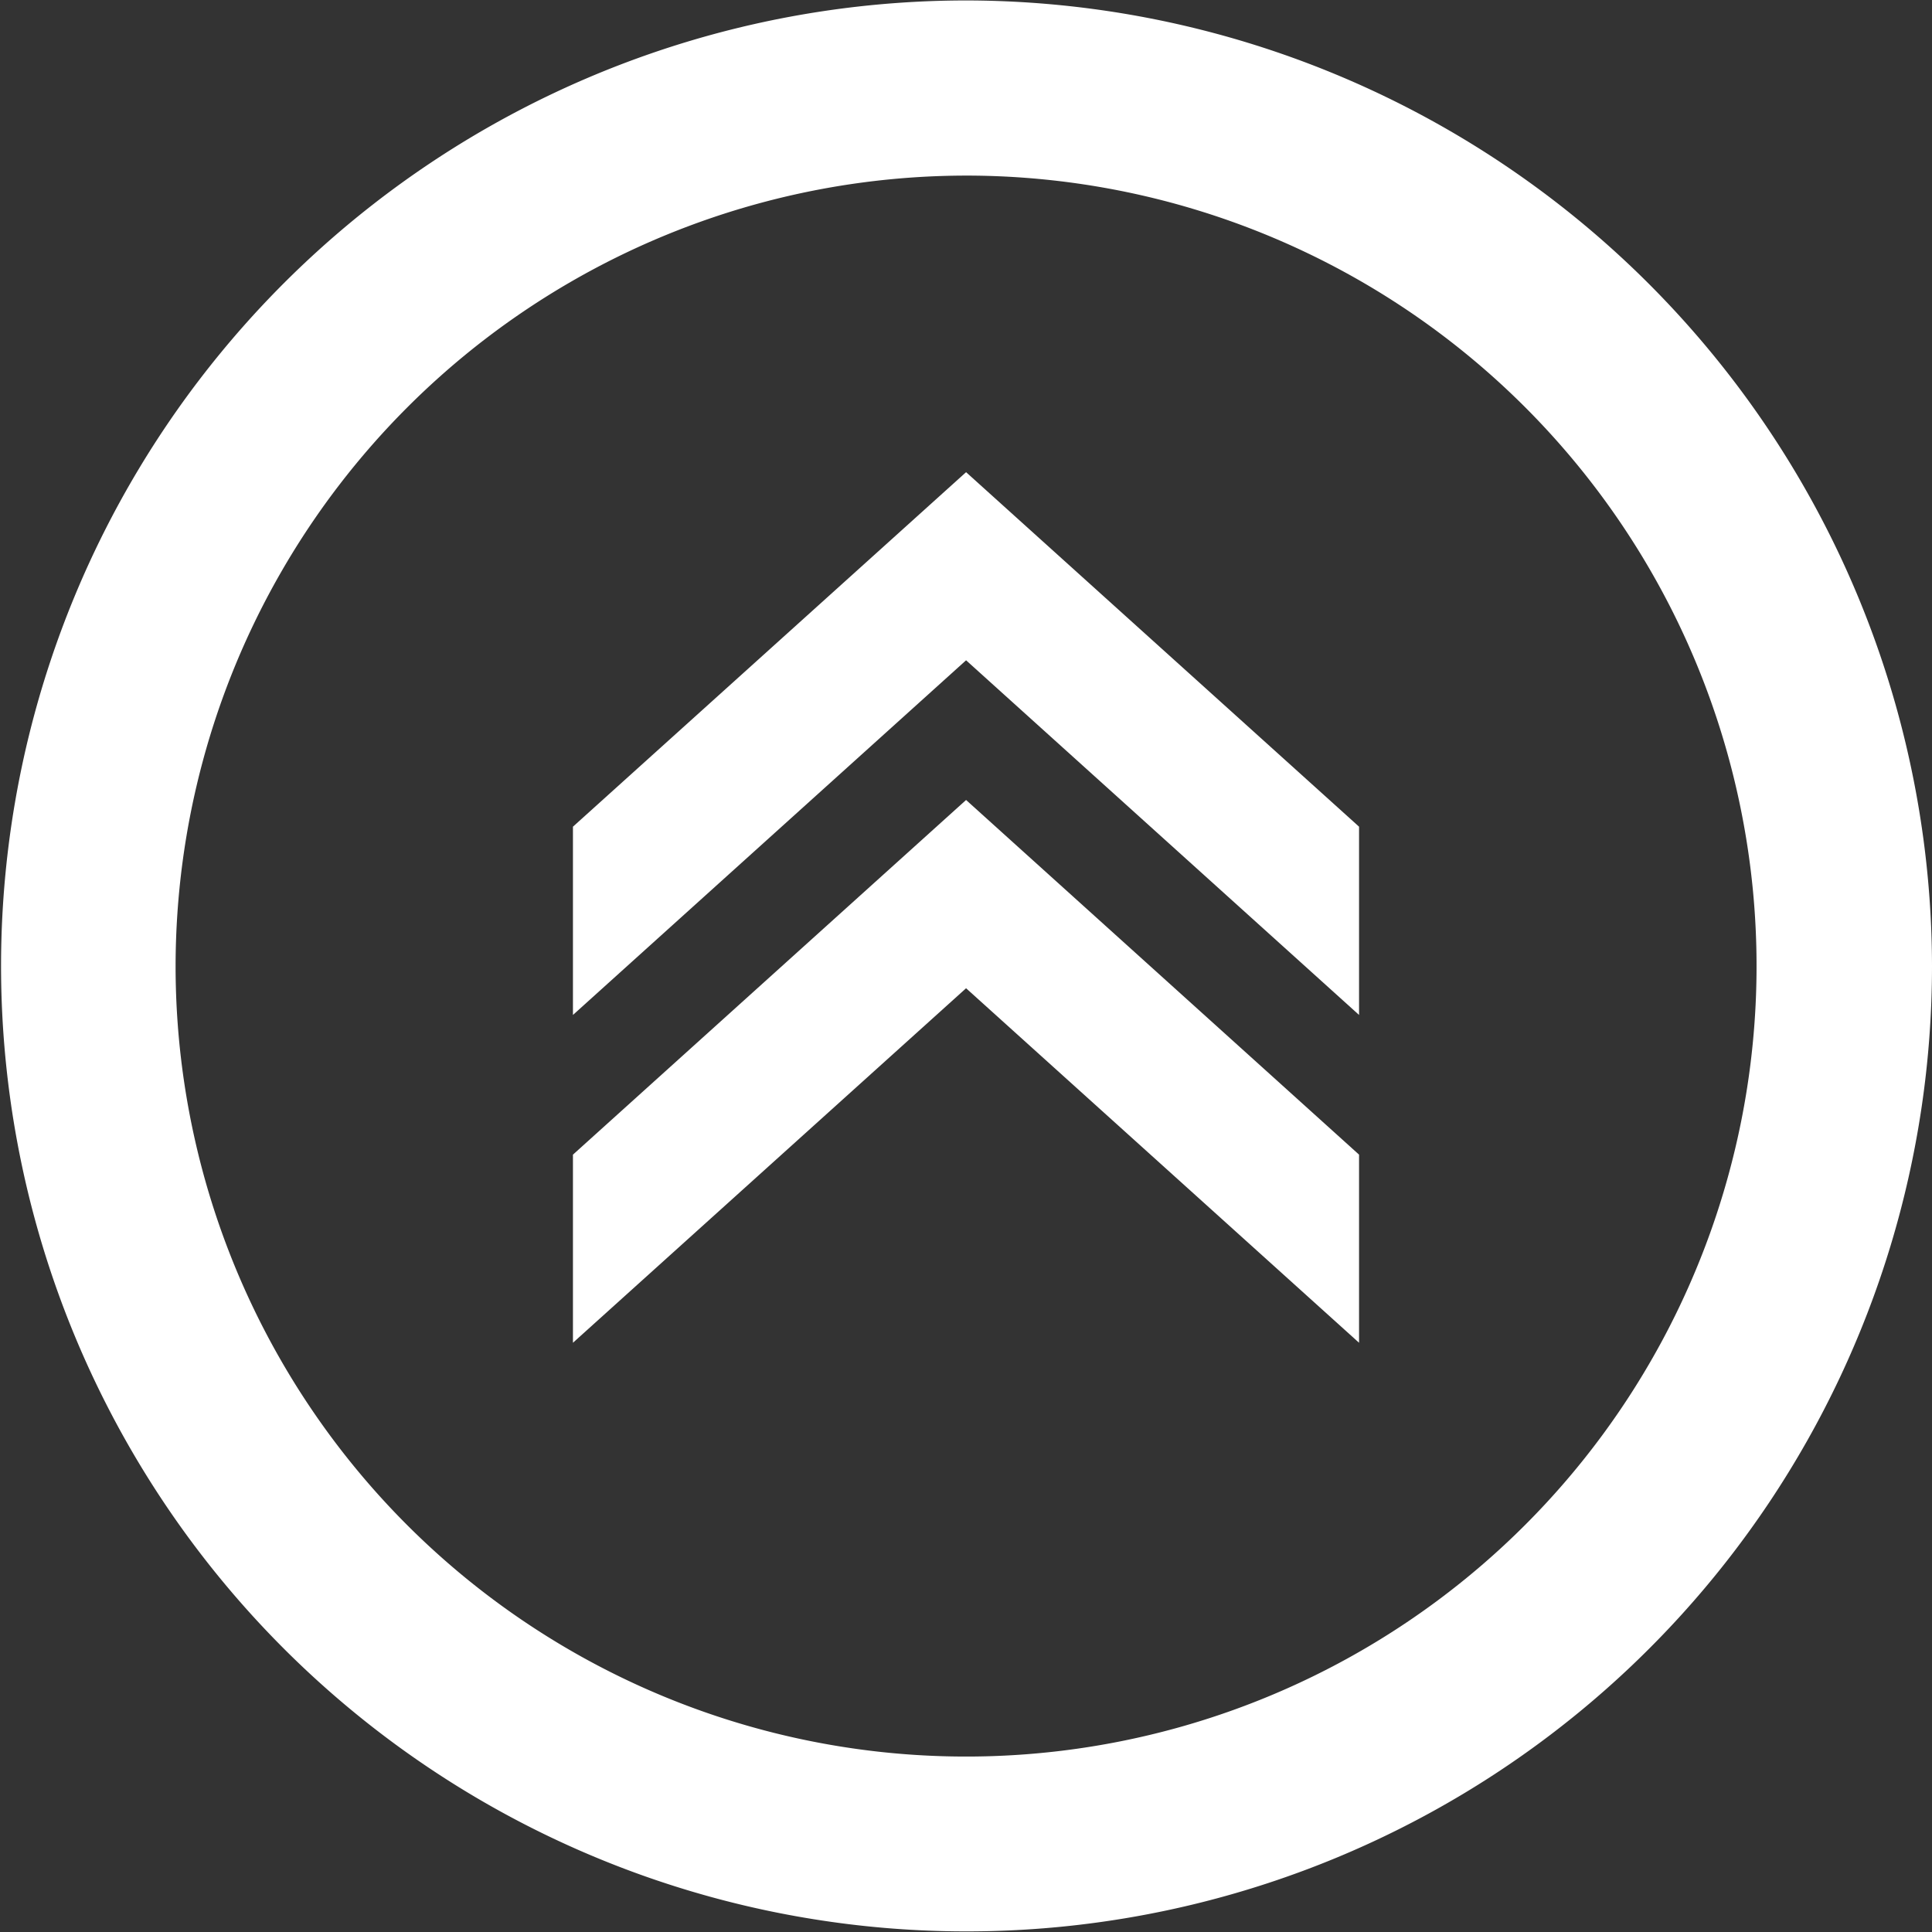 <?xml version="1.0" encoding="UTF-8"?> <svg xmlns="http://www.w3.org/2000/svg" id="Ebene_1" data-name="Ebene 1" viewBox="0 0 128.07 128.07"><rect x="0" y="0" width="128.07" height="128.07" fill="#333333" stroke="none"/><defs><style>.cls-1{fill:#ffffff87}</style></defs><title>icon-page-up</title><polygon class="cls-1" points="37.98 76.54 37.98 76.54 37.98 89.01 64.04 65.51 90.09 89.01 90.09 76.54 64.04 53.03 37.98 76.54"></polygon><polygon class="cls-1" points="37.98 54.8 37.98 54.8 37.98 67.28 64.04 43.77 90.09 67.28 90.09 54.8 64.04 31.3 37.98 54.8"></polygon><path class="cls-1" d="M747,384.32a64,64,0,1,1-64-64A64.11,64.11,0,0,1,747,384.32Zm-116.43,0A52.4,52.4,0,1,0,683,331.93,52.45,52.45,0,0,0,630.57,384.32Z" transform="translate(-618.93 -320.29)"></path></svg> 